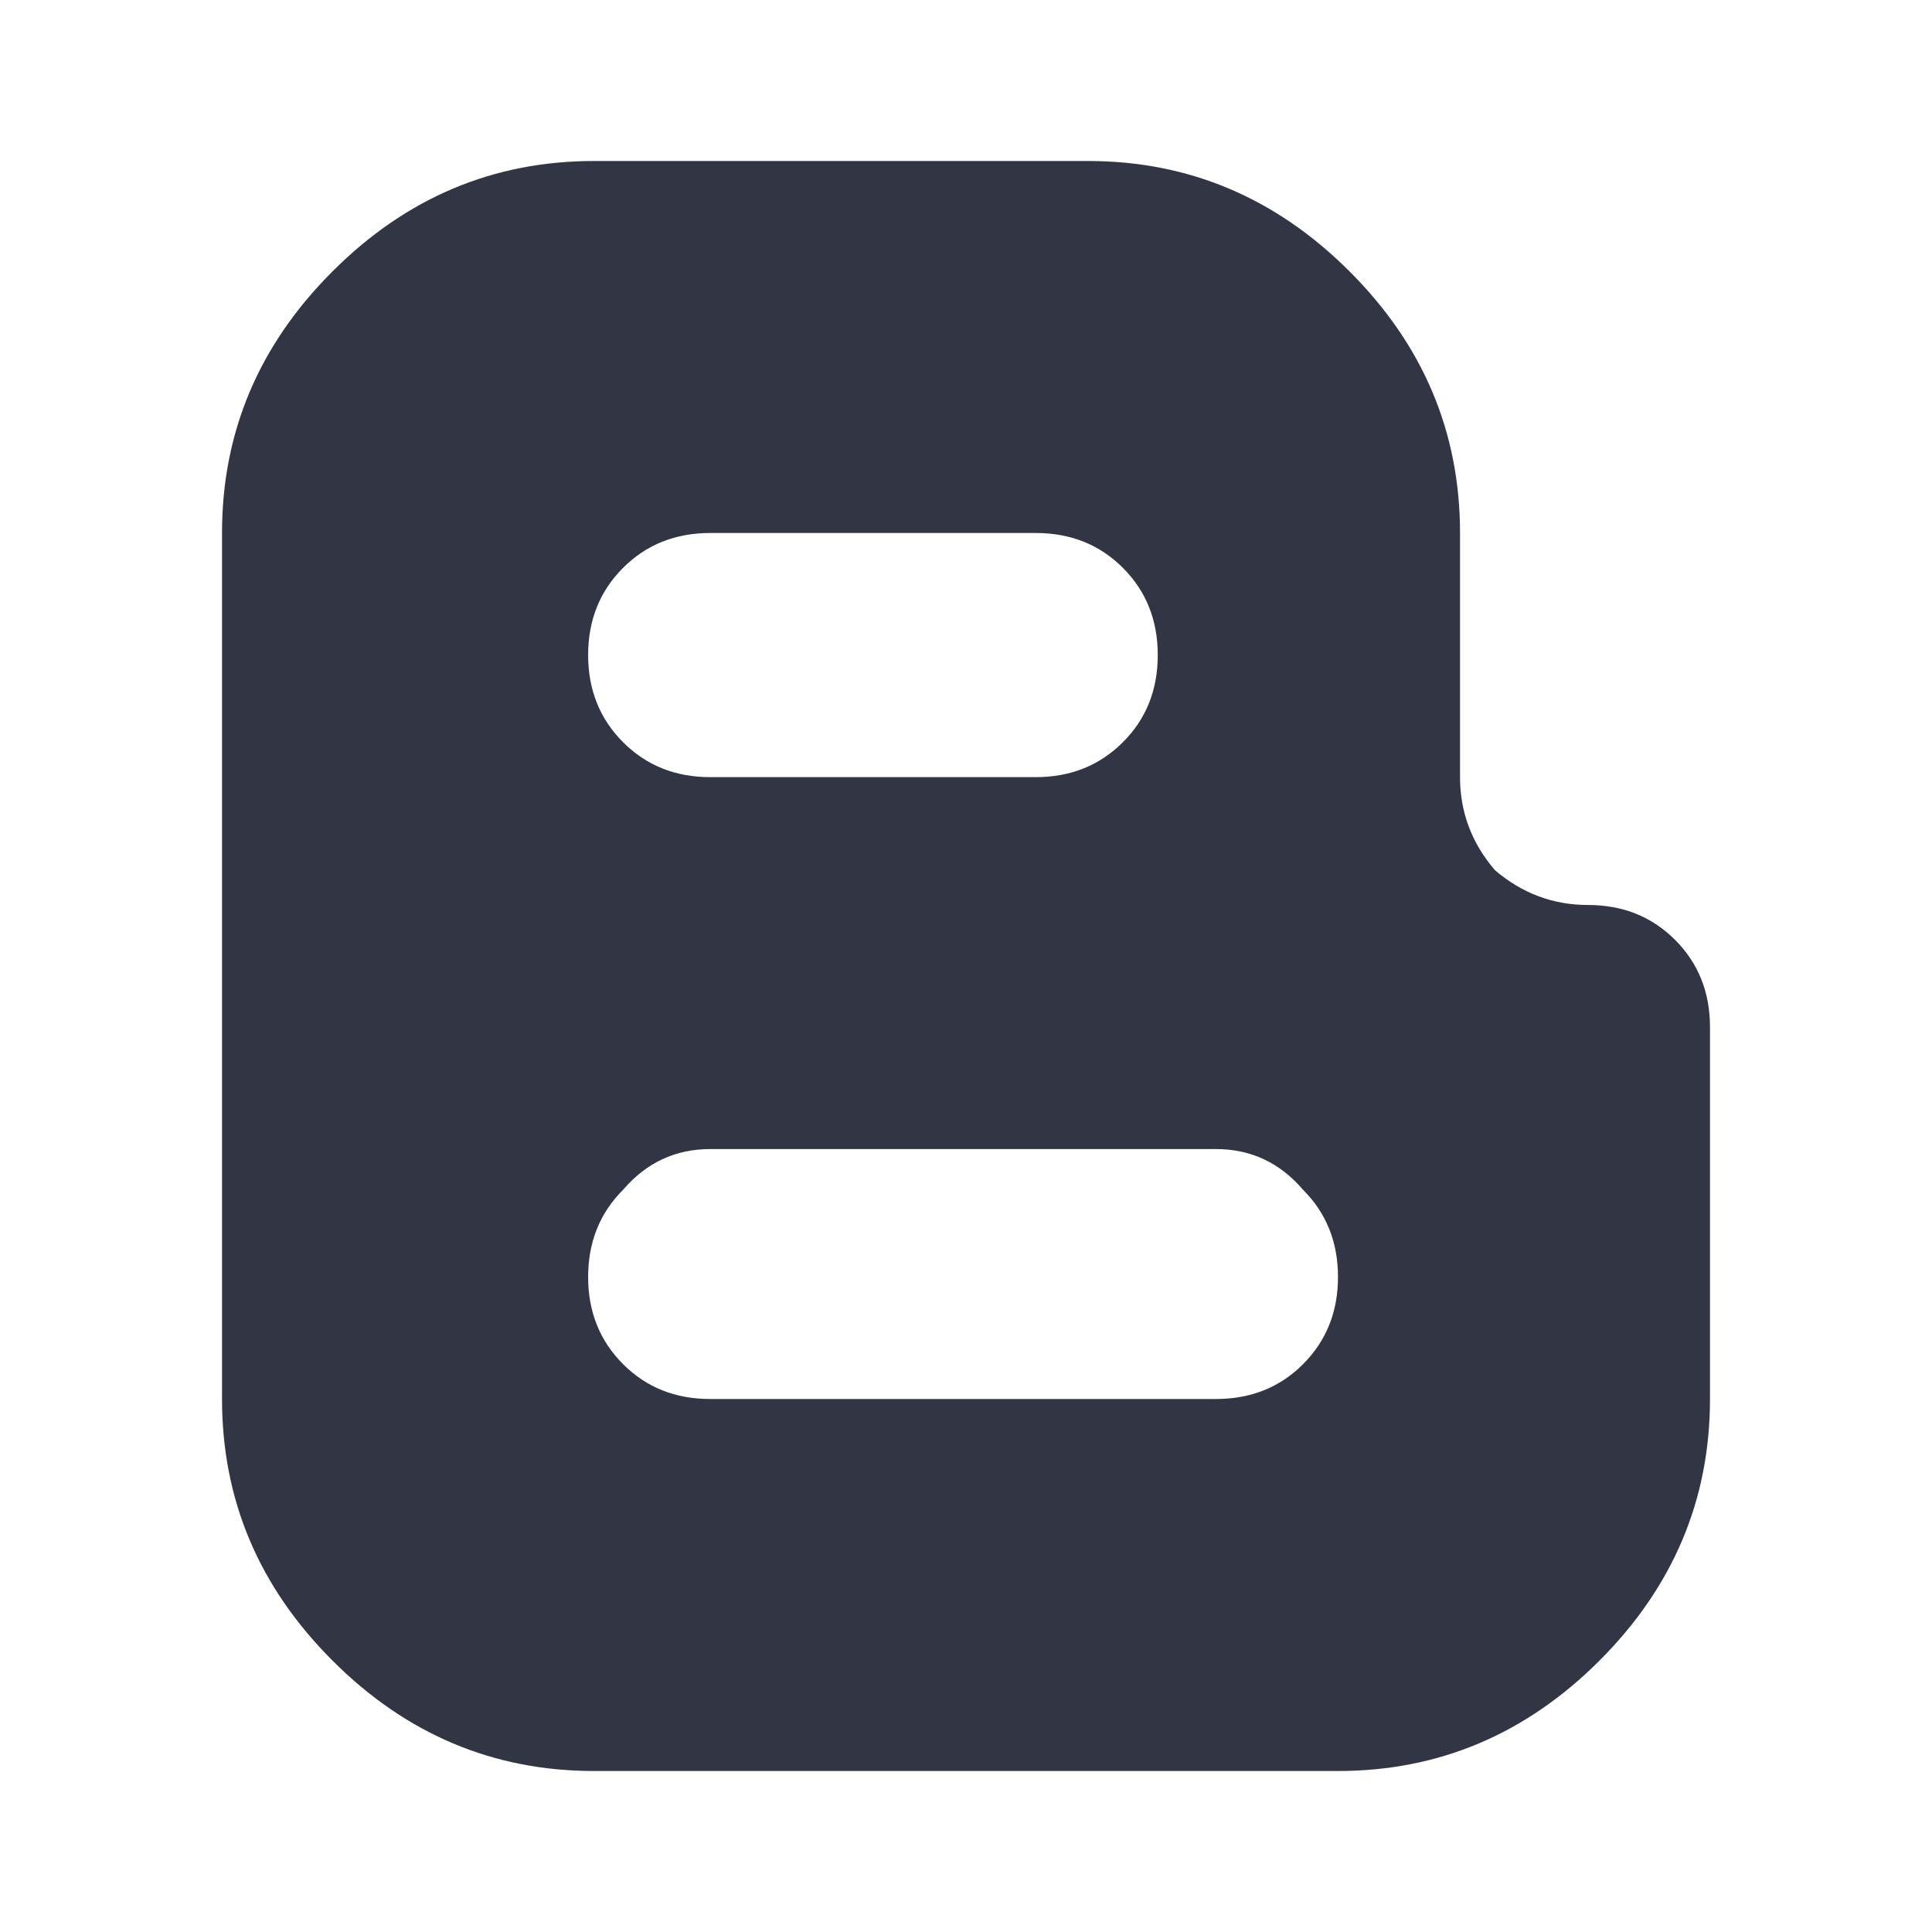<svg width="24" height="24" viewBox="0 0 24 24" fill="none" xmlns="http://www.w3.org/2000/svg">
<path d="M15.104 14.274C15.538 14.274 15.899 14.443 16.187 14.78C16.476 15.069 16.621 15.43 16.621 15.863C16.621 16.296 16.476 16.657 16.187 16.946C15.899 17.235 15.538 17.379 15.104 17.379H8.823C8.389 17.379 8.028 17.235 7.74 16.946C7.451 16.657 7.306 16.296 7.306 15.863C7.306 15.43 7.451 15.069 7.74 14.78C8.029 14.443 8.39 14.274 8.823 14.274H15.104ZM8.823 9.654C8.389 9.654 8.028 9.509 7.74 9.22C7.451 8.931 7.306 8.57 7.306 8.137C7.306 7.704 7.451 7.343 7.74 7.054C8.029 6.765 8.39 6.621 8.823 6.621H12.866C13.299 6.621 13.66 6.765 13.949 7.054C14.238 7.343 14.382 7.704 14.382 8.137C14.382 8.571 14.238 8.932 13.949 9.22C13.66 9.509 13.299 9.654 12.866 9.654H8.823ZM18.137 9.654V6.621C18.137 5.369 17.68 4.286 16.765 3.372C15.85 2.457 14.767 2 13.516 2H7.379C6.127 2 5.044 2.457 4.13 3.372C3.215 4.286 2.758 5.369 2.758 6.621V17.379C2.758 18.631 3.215 19.713 4.13 20.628C5.044 21.543 6.127 22 7.379 22H16.621C17.872 22 18.955 21.543 19.87 20.628C20.784 19.713 21.242 18.631 21.242 17.379V12.758C21.242 12.325 21.097 11.964 20.808 11.675C20.519 11.386 20.159 11.242 19.725 11.242C19.292 11.242 18.907 11.097 18.57 10.809C18.281 10.472 18.137 10.087 18.137 9.654Z" fill="#323544"/>
</svg>
